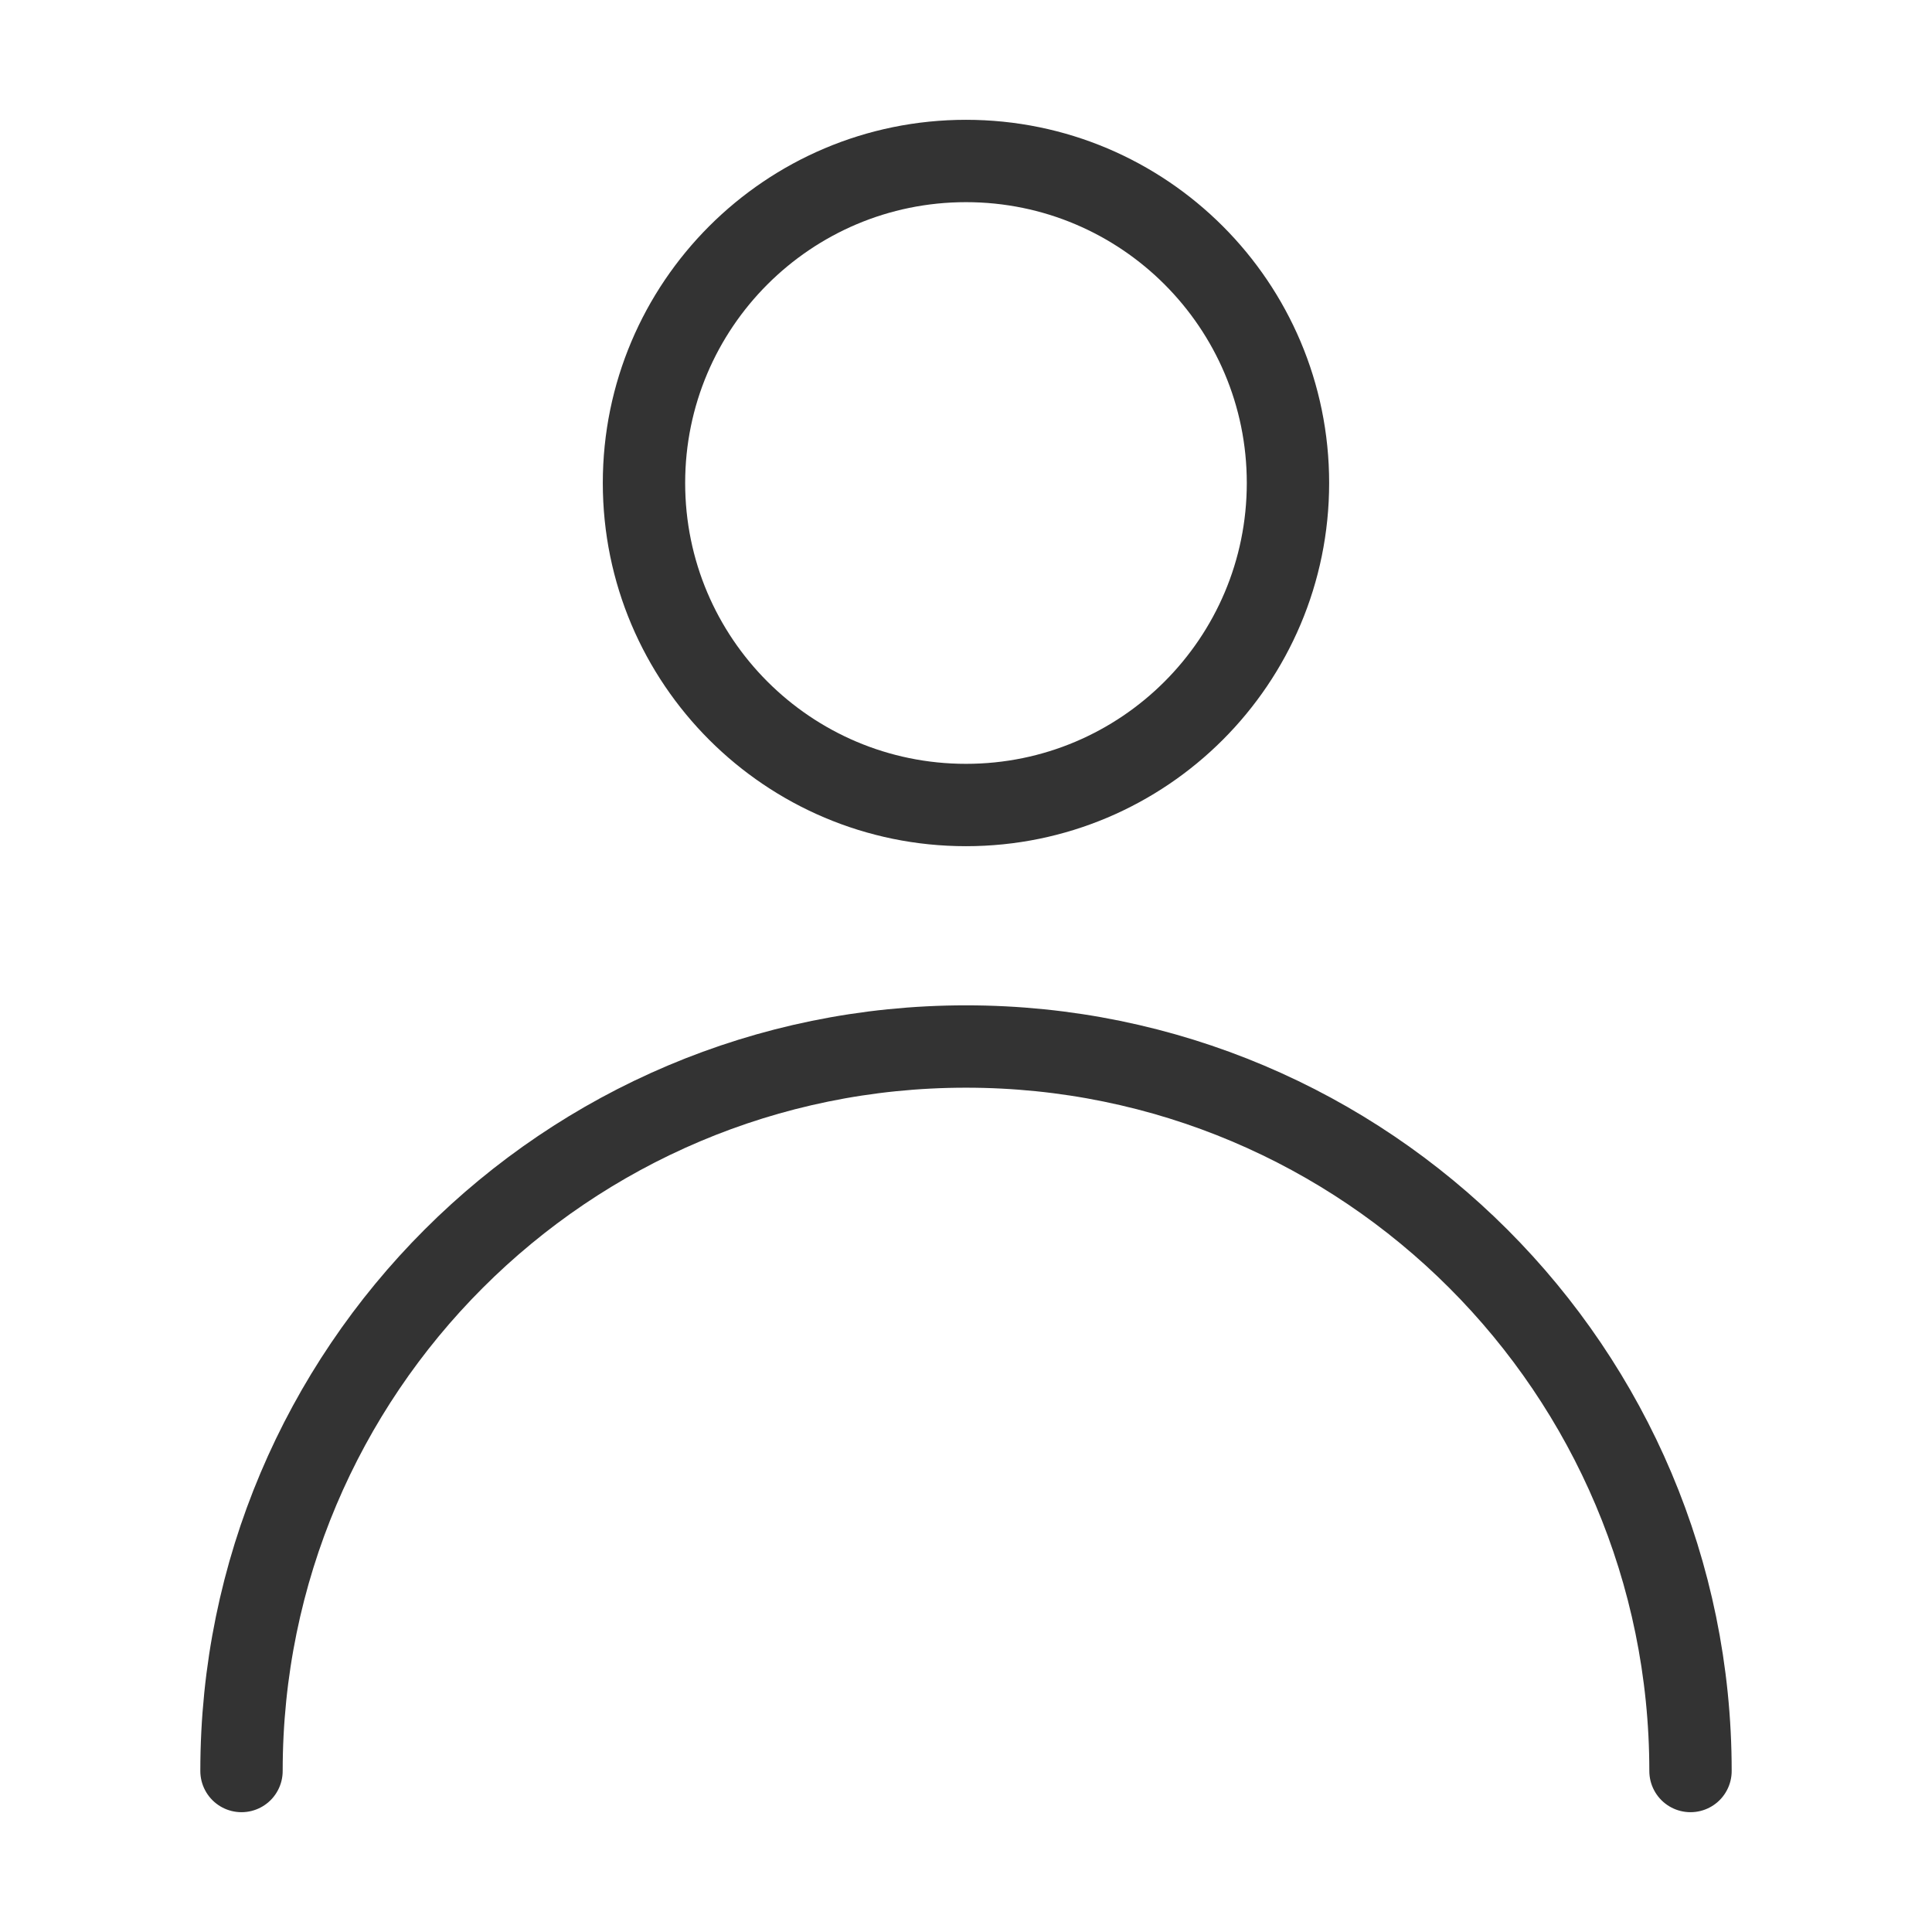<svg width="43" height="43" viewBox="0 0 43 43" fill="none" xmlns="http://www.w3.org/2000/svg">
<path d="M21.5 17.917C25.458 17.917 28.666 14.708 28.666 10.75C28.666 6.792 25.458 3.583 21.5 3.583C17.542 3.583 14.333 6.792 14.333 10.75C14.333 14.708 17.542 17.917 21.5 17.917Z" stroke="#333333" stroke-width="1.833" stroke-linecap="round" stroke-linejoin="round"/>
<path d="M37.625 39.417C37.625 30.511 30.406 23.292 21.5 23.292C12.594 23.292 5.375 30.511 5.375 39.417" stroke="#333333" stroke-width="1.833" stroke-linecap="round" stroke-linejoin="round"/>
</svg>
